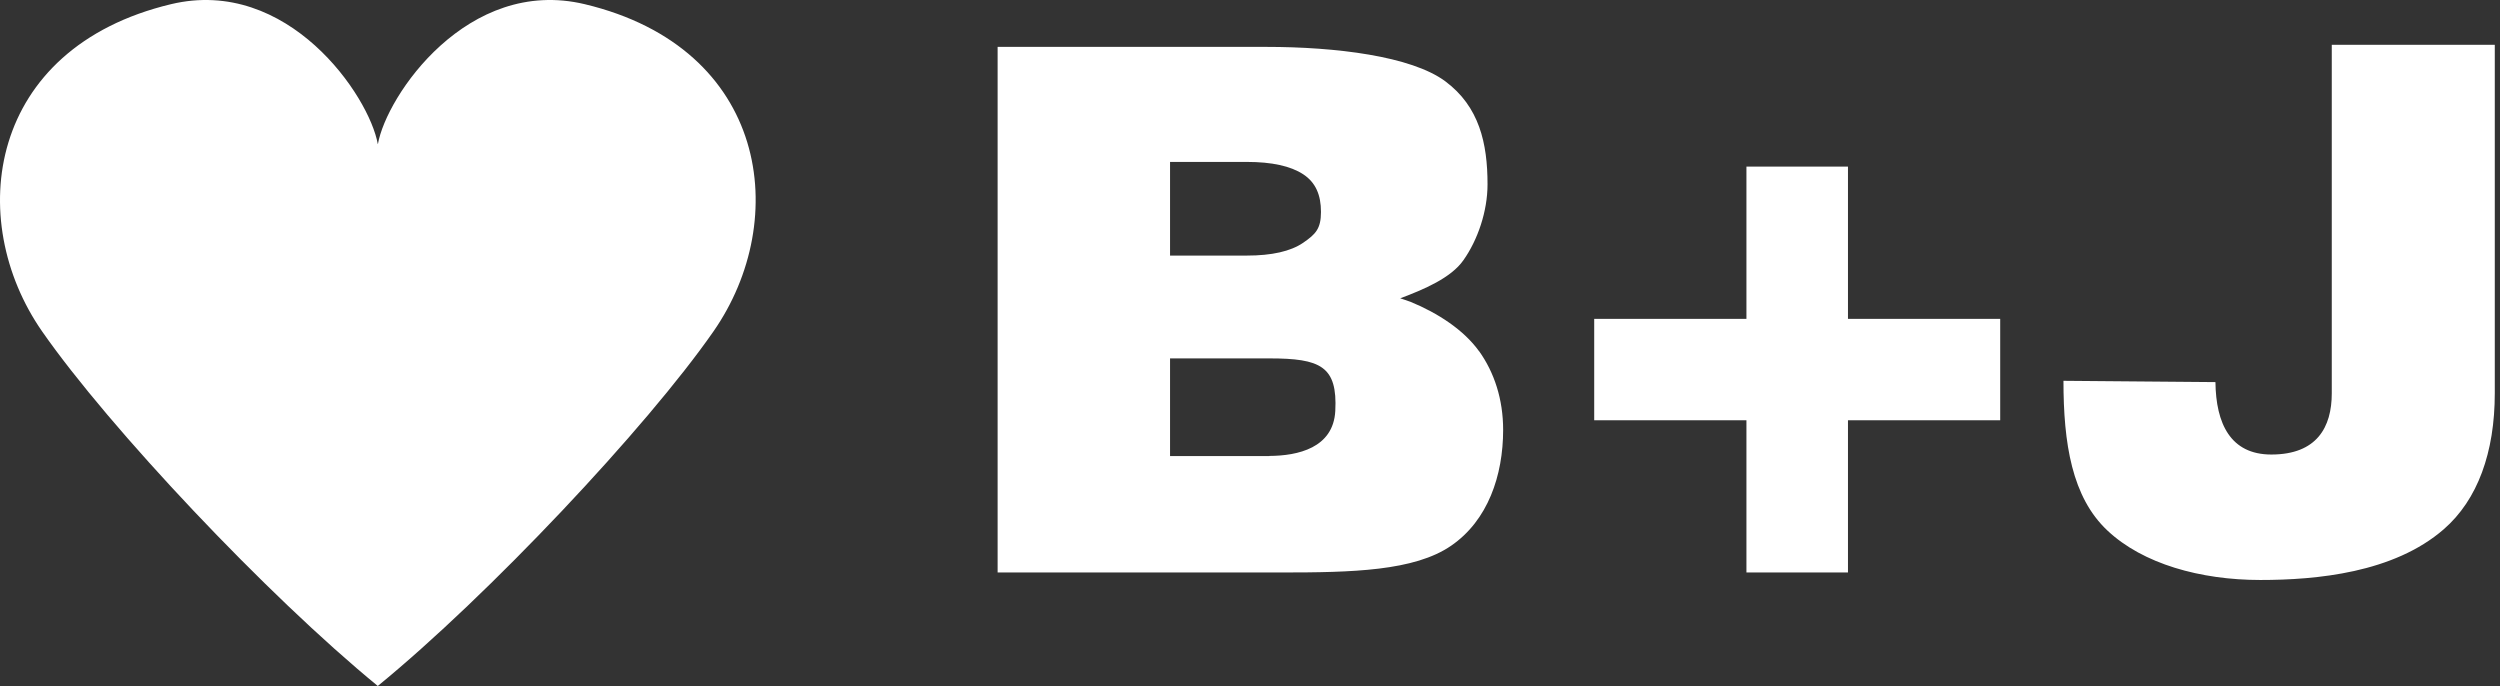 <svg width="164" height="45" viewBox="0 0 164 45" fill="none" xmlns="http://www.w3.org/2000/svg">
<rect x="0" y="0" width="164" height="45" fill="#333333" stroke="none"/>
<path fill-rule="evenodd" clip-rule="evenodd" d="M11.217 0.274C18.893 -1.559 24.229 6.295 24.783 9.452H24.791C25.345 6.287 30.673 -1.559 38.357 0.274C50.415 3.154 51.916 14.395 46.804 21.74C42.407 28.061 32.036 39.071 24.783 45C17.53 39.064 7.159 28.053 2.763 21.74C-2.342 14.402 -0.84 3.161 11.217 0.274ZM92.531 19.8C94.332 20.539 96.026 21.648 97.027 23.041V23.033C98.028 24.435 98.606 26.198 98.606 28.2C98.606 31.195 97.605 34.144 95.195 35.799C92.785 37.462 88.689 37.555 84.061 37.555H65.444V3.076H83.076C87.603 3.076 92.577 3.677 94.81 5.332C97.043 6.995 97.582 9.398 97.582 12.092C97.582 13.863 96.942 15.734 96.003 17.066C95.195 18.229 93.401 18.991 91.853 19.569C91.933 19.596 92.014 19.623 92.096 19.649C92.244 19.697 92.392 19.745 92.531 19.8ZM85.486 11.43C84.662 10.891 83.43 10.622 81.79 10.622H76.755V16.766H81.79C83.43 16.766 84.662 16.489 85.486 15.927C86.302 15.365 86.656 15.011 86.656 13.902C86.656 12.793 86.31 11.969 85.486 11.43ZM76.755 29.917H83.268V29.909C85.124 29.901 87.465 29.393 87.595 26.96C87.749 24.019 86.618 23.511 83.268 23.511H76.755V29.917ZM131.213 20.916H121.227V10.93H114.566V20.916H104.58V27.568H114.566V37.555H121.227V27.568H131.213V20.916ZM163.658 25.798V2.938H163.65H152.964V25.805C152.964 28.023 151.986 29.817 148.998 29.817C146.311 29.817 145.364 27.776 145.333 25.066L135.363 24.981C135.363 29.093 135.917 32.619 138.25 34.806C140.575 36.993 144.356 38.047 148.275 38.047C151.963 38.047 157.021 37.578 160.309 34.721C162.534 32.789 163.658 29.678 163.658 25.798Z" fill="white"/>
</svg>
